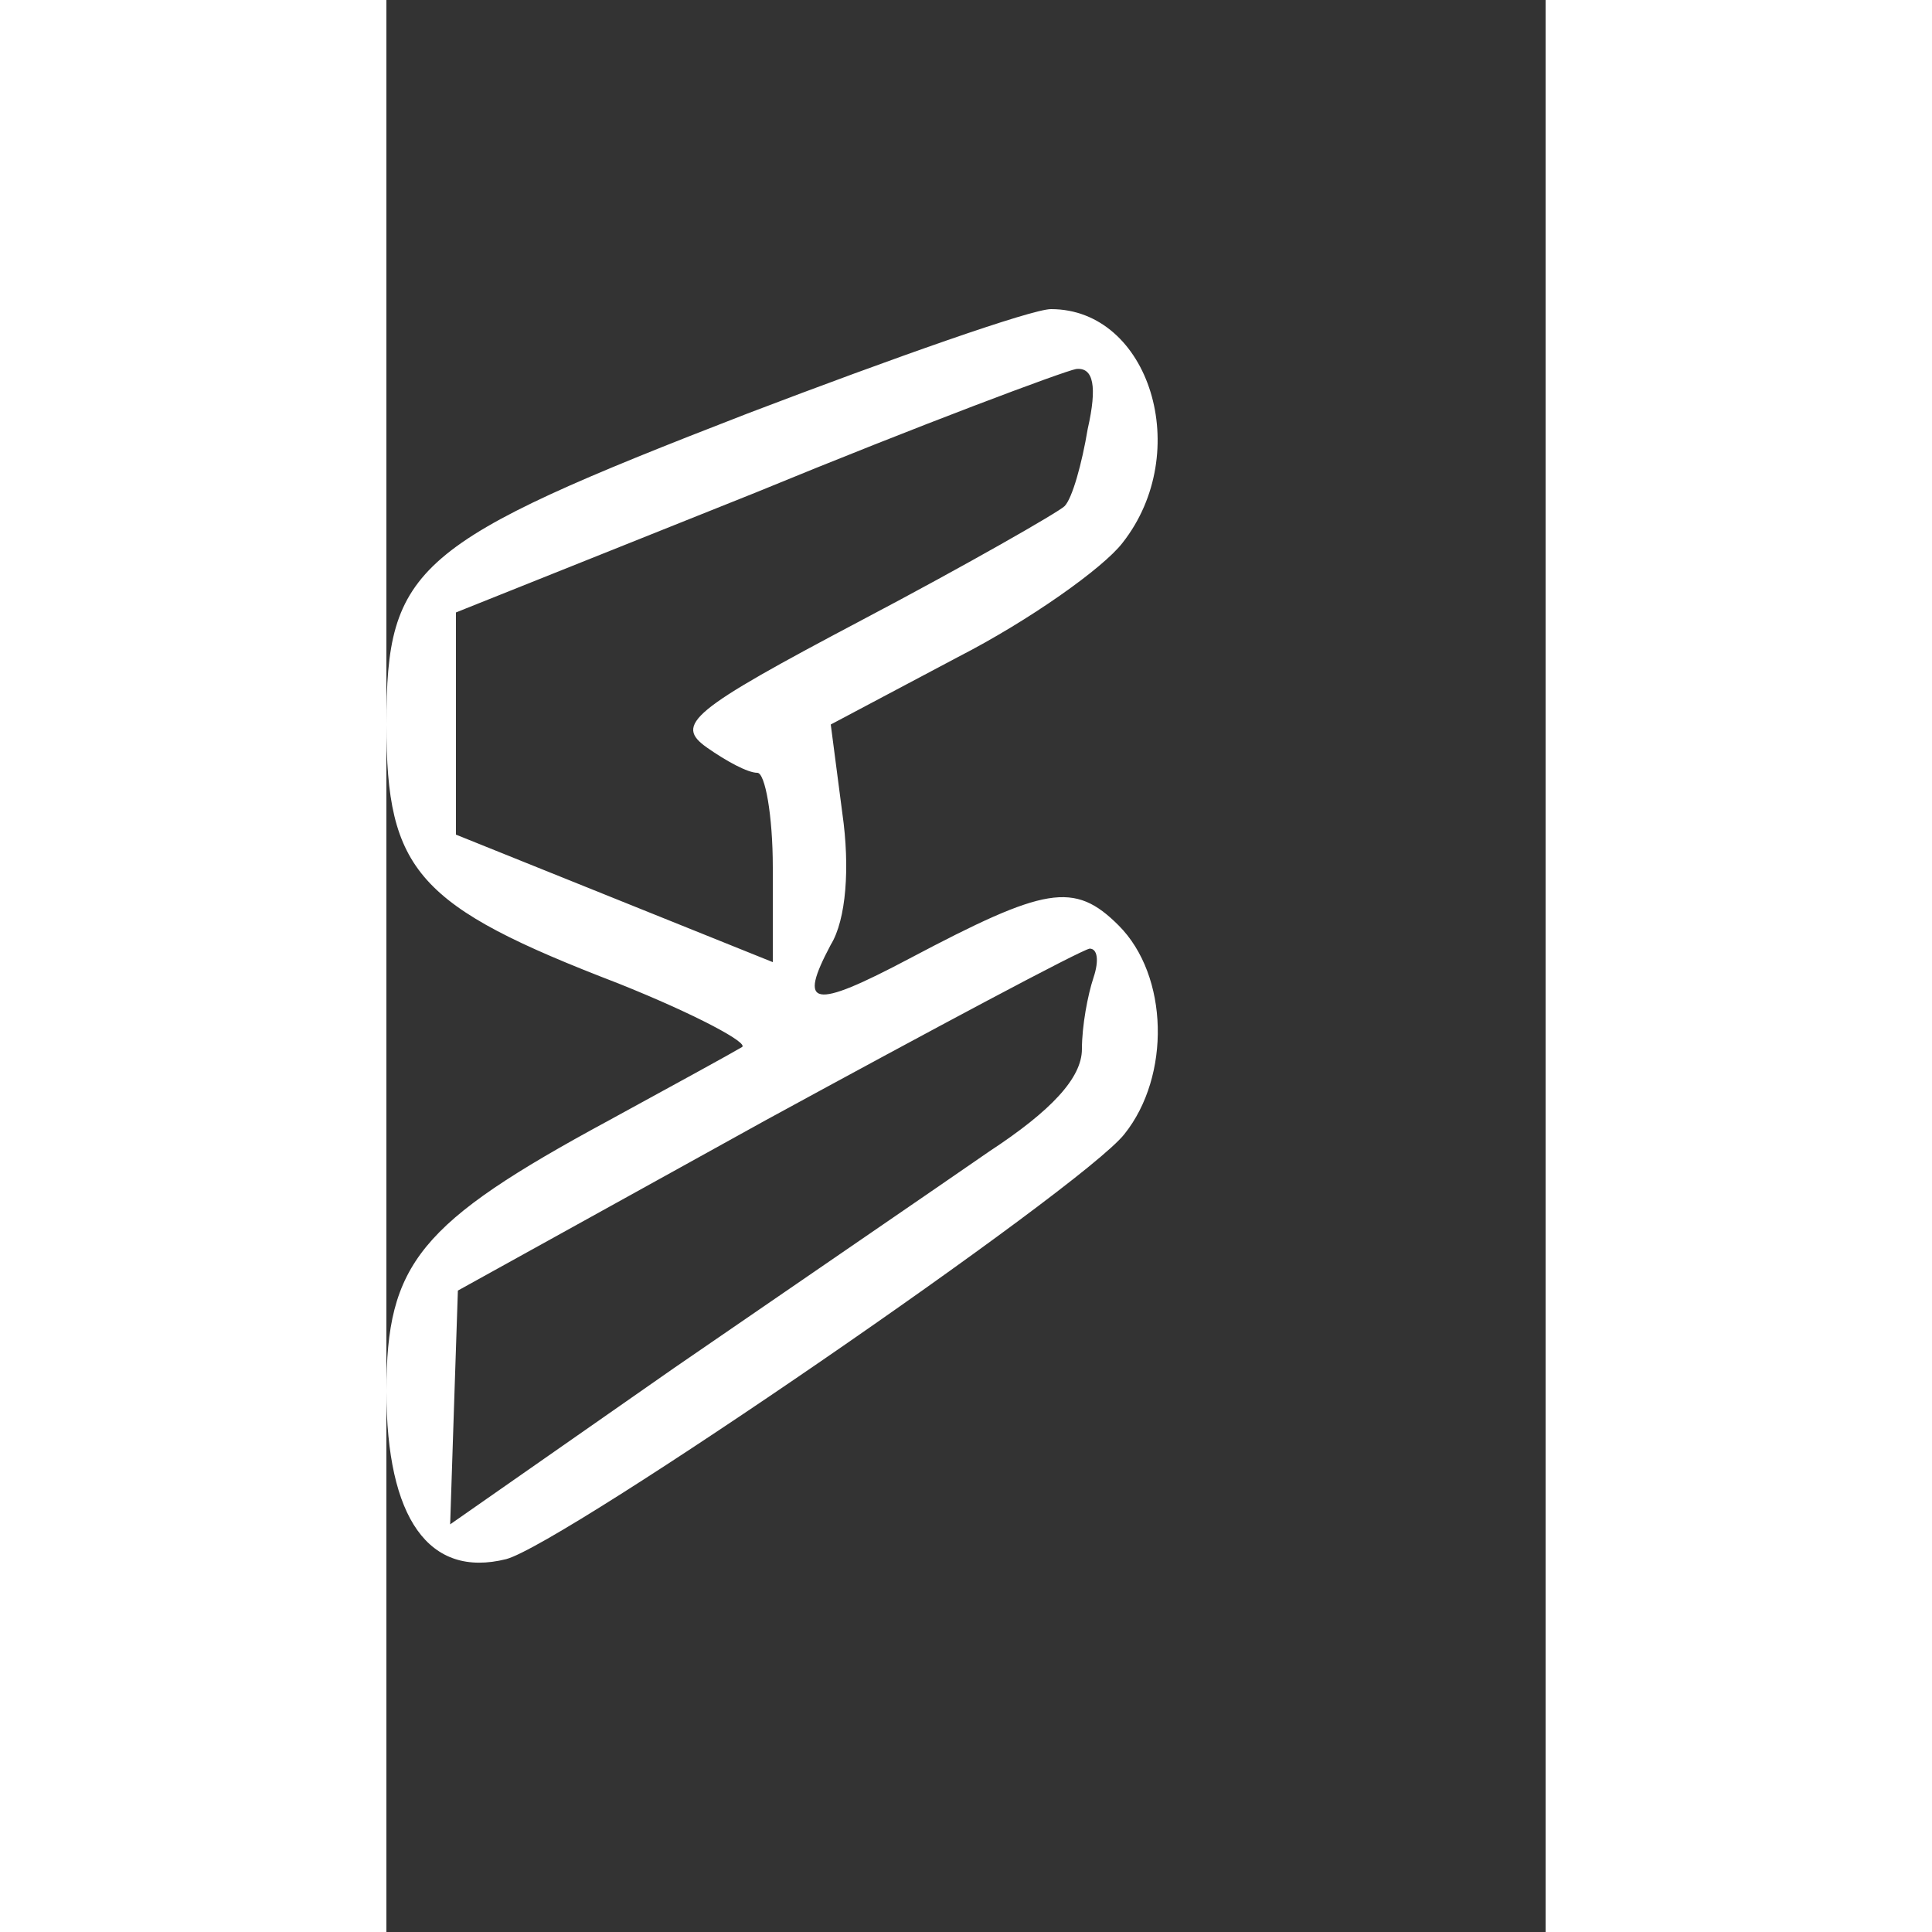 <?xml version="1.0" standalone="no"?>
<!DOCTYPE svg PUBLIC "-//W3C//DTD SVG 20010904//EN"
 "http://www.w3.org/TR/2001/REC-SVG-20010904/DTD/svg10.dtd">
<svg version="1.0" xmlns="http://www.w3.org/2000/svg"
 width="32" height="32" viewBox="130 30 60 100"
 preserveAspectRatio="xMidYMid meet">
<rect x="130" y="30" width="60" height="100" fill="#333333" stroke="none"/>
<g transform="translate(0,157) scale(0.1,-0.1)"
fill="#ffffff" stroke="none">
<path d="M1487 1056 c-173 -67 -187 -79 -187 -161 0 -76 16 -94 120 -134 40
-16 68 -31 64 -33 -5 -3 -36 -20 -69 -38 -98 -53 -115 -74 -115 -140 0 -66 22
-97 62 -87 30 8 298 192 320 220 24 30 23 82 -3 108 -23 23 -38 20 -108 -17
-51 -27 -58 -25 -41 7 8 13 10 40 6 68 l-6 46 66 35 c37 19 75 46 85 59 37 47
14 121 -37 121 -10 0 -81 -25 -157 -54z m176 -8 c-3 -18 -8 -36 -12 -40 -3 -3
-50 -30 -105 -59 -89 -47 -97 -54 -80 -66 10 -7 21 -13 26 -13 4 0 8 -22 8
-49 l0 -49 -82 33 -82 33 0 57 0 58 155 62 c85 35 160 63 166 64 9 1 11 -9 6
-31z m3 -284 c-3 -9 -6 -25 -6 -37 0 -15 -16 -32 -48 -53 -26 -18 -99 -68
-163 -112 l-116 -81 2 61 2 60 159 88 c88 48 163 88 168 89 4 0 5 -6 2 -15z"/>
</g>
</svg> 